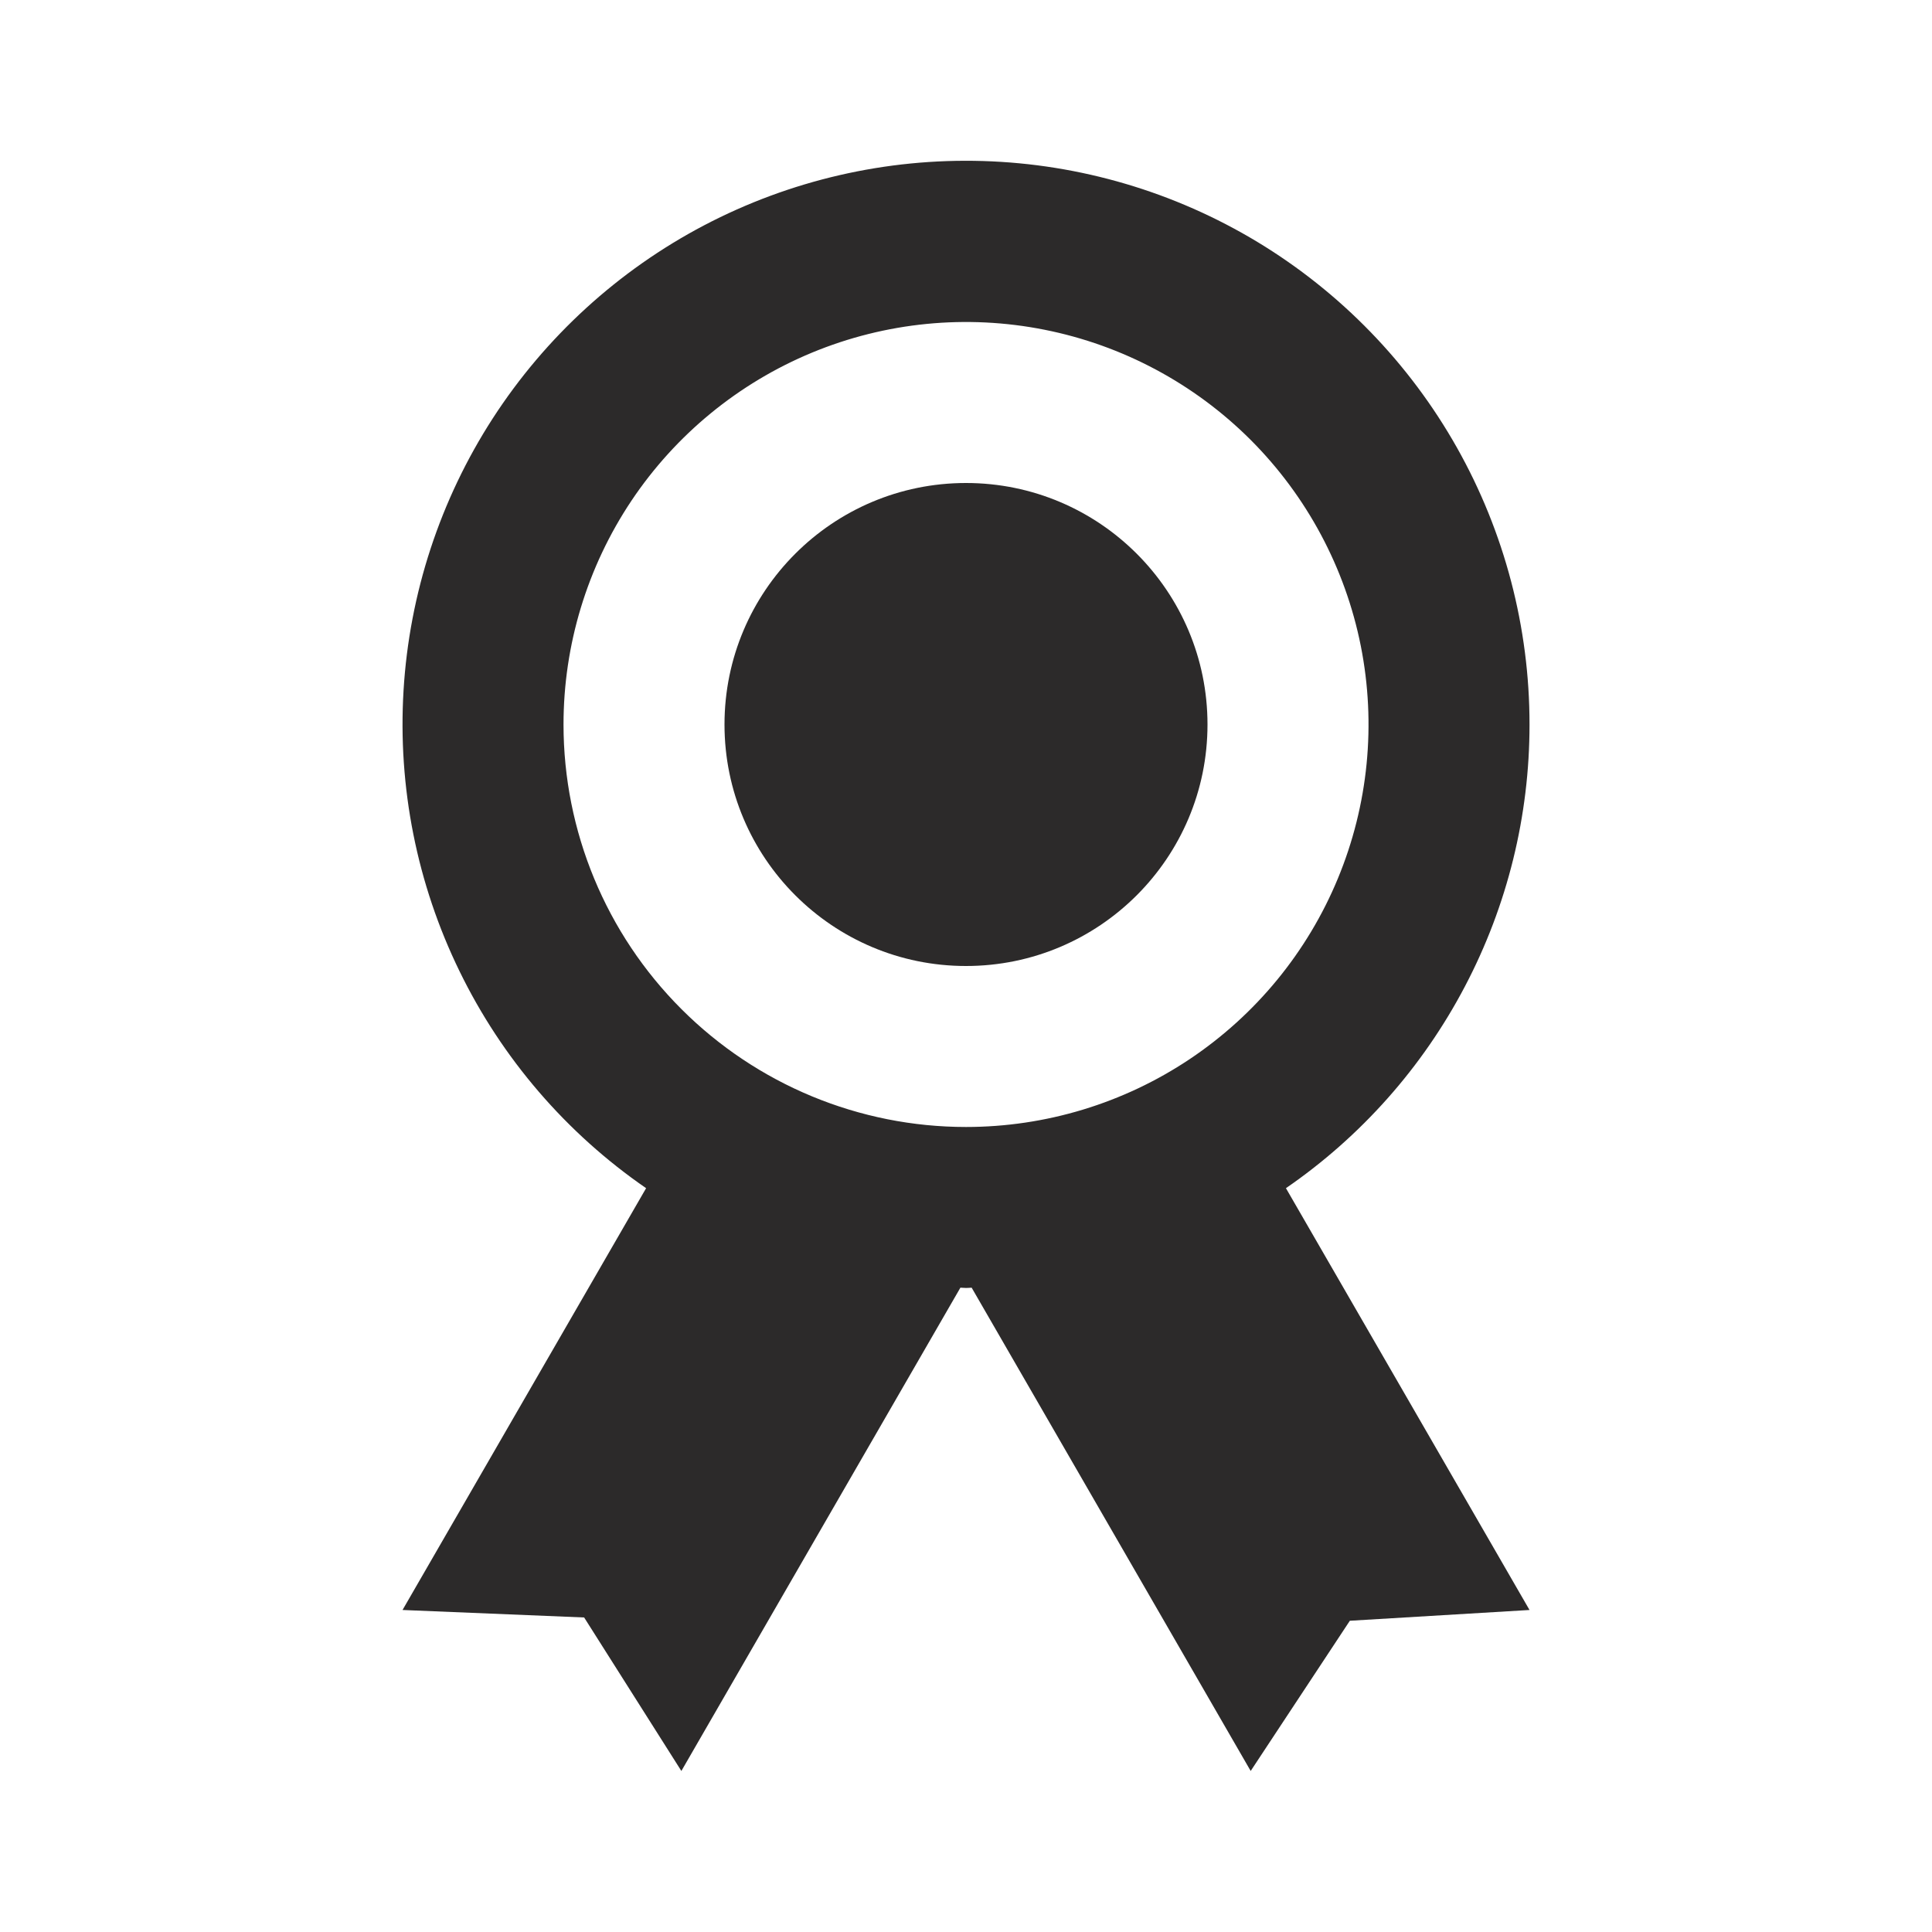 <svg width="40" height="40" viewBox="0 0 40 40" fill="none" xmlns="http://www.w3.org/2000/svg">
<path d="M31.667 15C31.668 12.991 31.15 11.017 30.164 9.267C29.177 7.517 27.756 6.052 26.038 5.012C24.319 3.973 22.361 3.395 20.354 3.334C18.346 3.273 16.357 3.732 14.578 4.665C12.8 5.599 11.293 6.976 10.202 8.662C9.112 10.349 8.476 12.289 8.355 14.294C8.234 16.299 8.633 18.301 9.513 20.106C10.392 21.912 11.723 23.46 13.377 24.6L8.334 33.333L12.094 33.488L14.107 36.666L19.884 26.66C19.924 26.66 19.96 26.666 20 26.666C20.04 26.666 20.077 26.662 20.117 26.66L25.894 36.666L27.947 33.556L31.667 33.333L26.624 24.6C28.18 23.529 29.452 22.095 30.33 20.422C31.209 18.75 31.668 16.889 31.667 15ZM11.667 15C11.667 13.352 12.156 11.741 13.071 10.37C13.987 9 15.289 7.932 16.811 7.301C18.334 6.67 20.009 6.505 21.626 6.827C23.242 7.148 24.727 7.942 25.893 9.107C27.058 10.273 27.852 11.758 28.174 13.374C28.495 14.991 28.33 16.666 27.699 18.189C27.069 19.712 26 21.013 24.63 21.929C23.26 22.844 21.648 23.333 20 23.333C17.79 23.333 15.671 22.455 14.108 20.892C12.545 19.33 11.667 17.21 11.667 15Z" fill="#2C2A2A"/>
<path d="M20 20C22.761 20 25 17.761 25 15C25 12.239 22.761 10 20 10C17.239 10 15 12.239 15 15C15 17.761 17.239 20 20 20Z" fill="#2C2A2A"/>
</svg>
